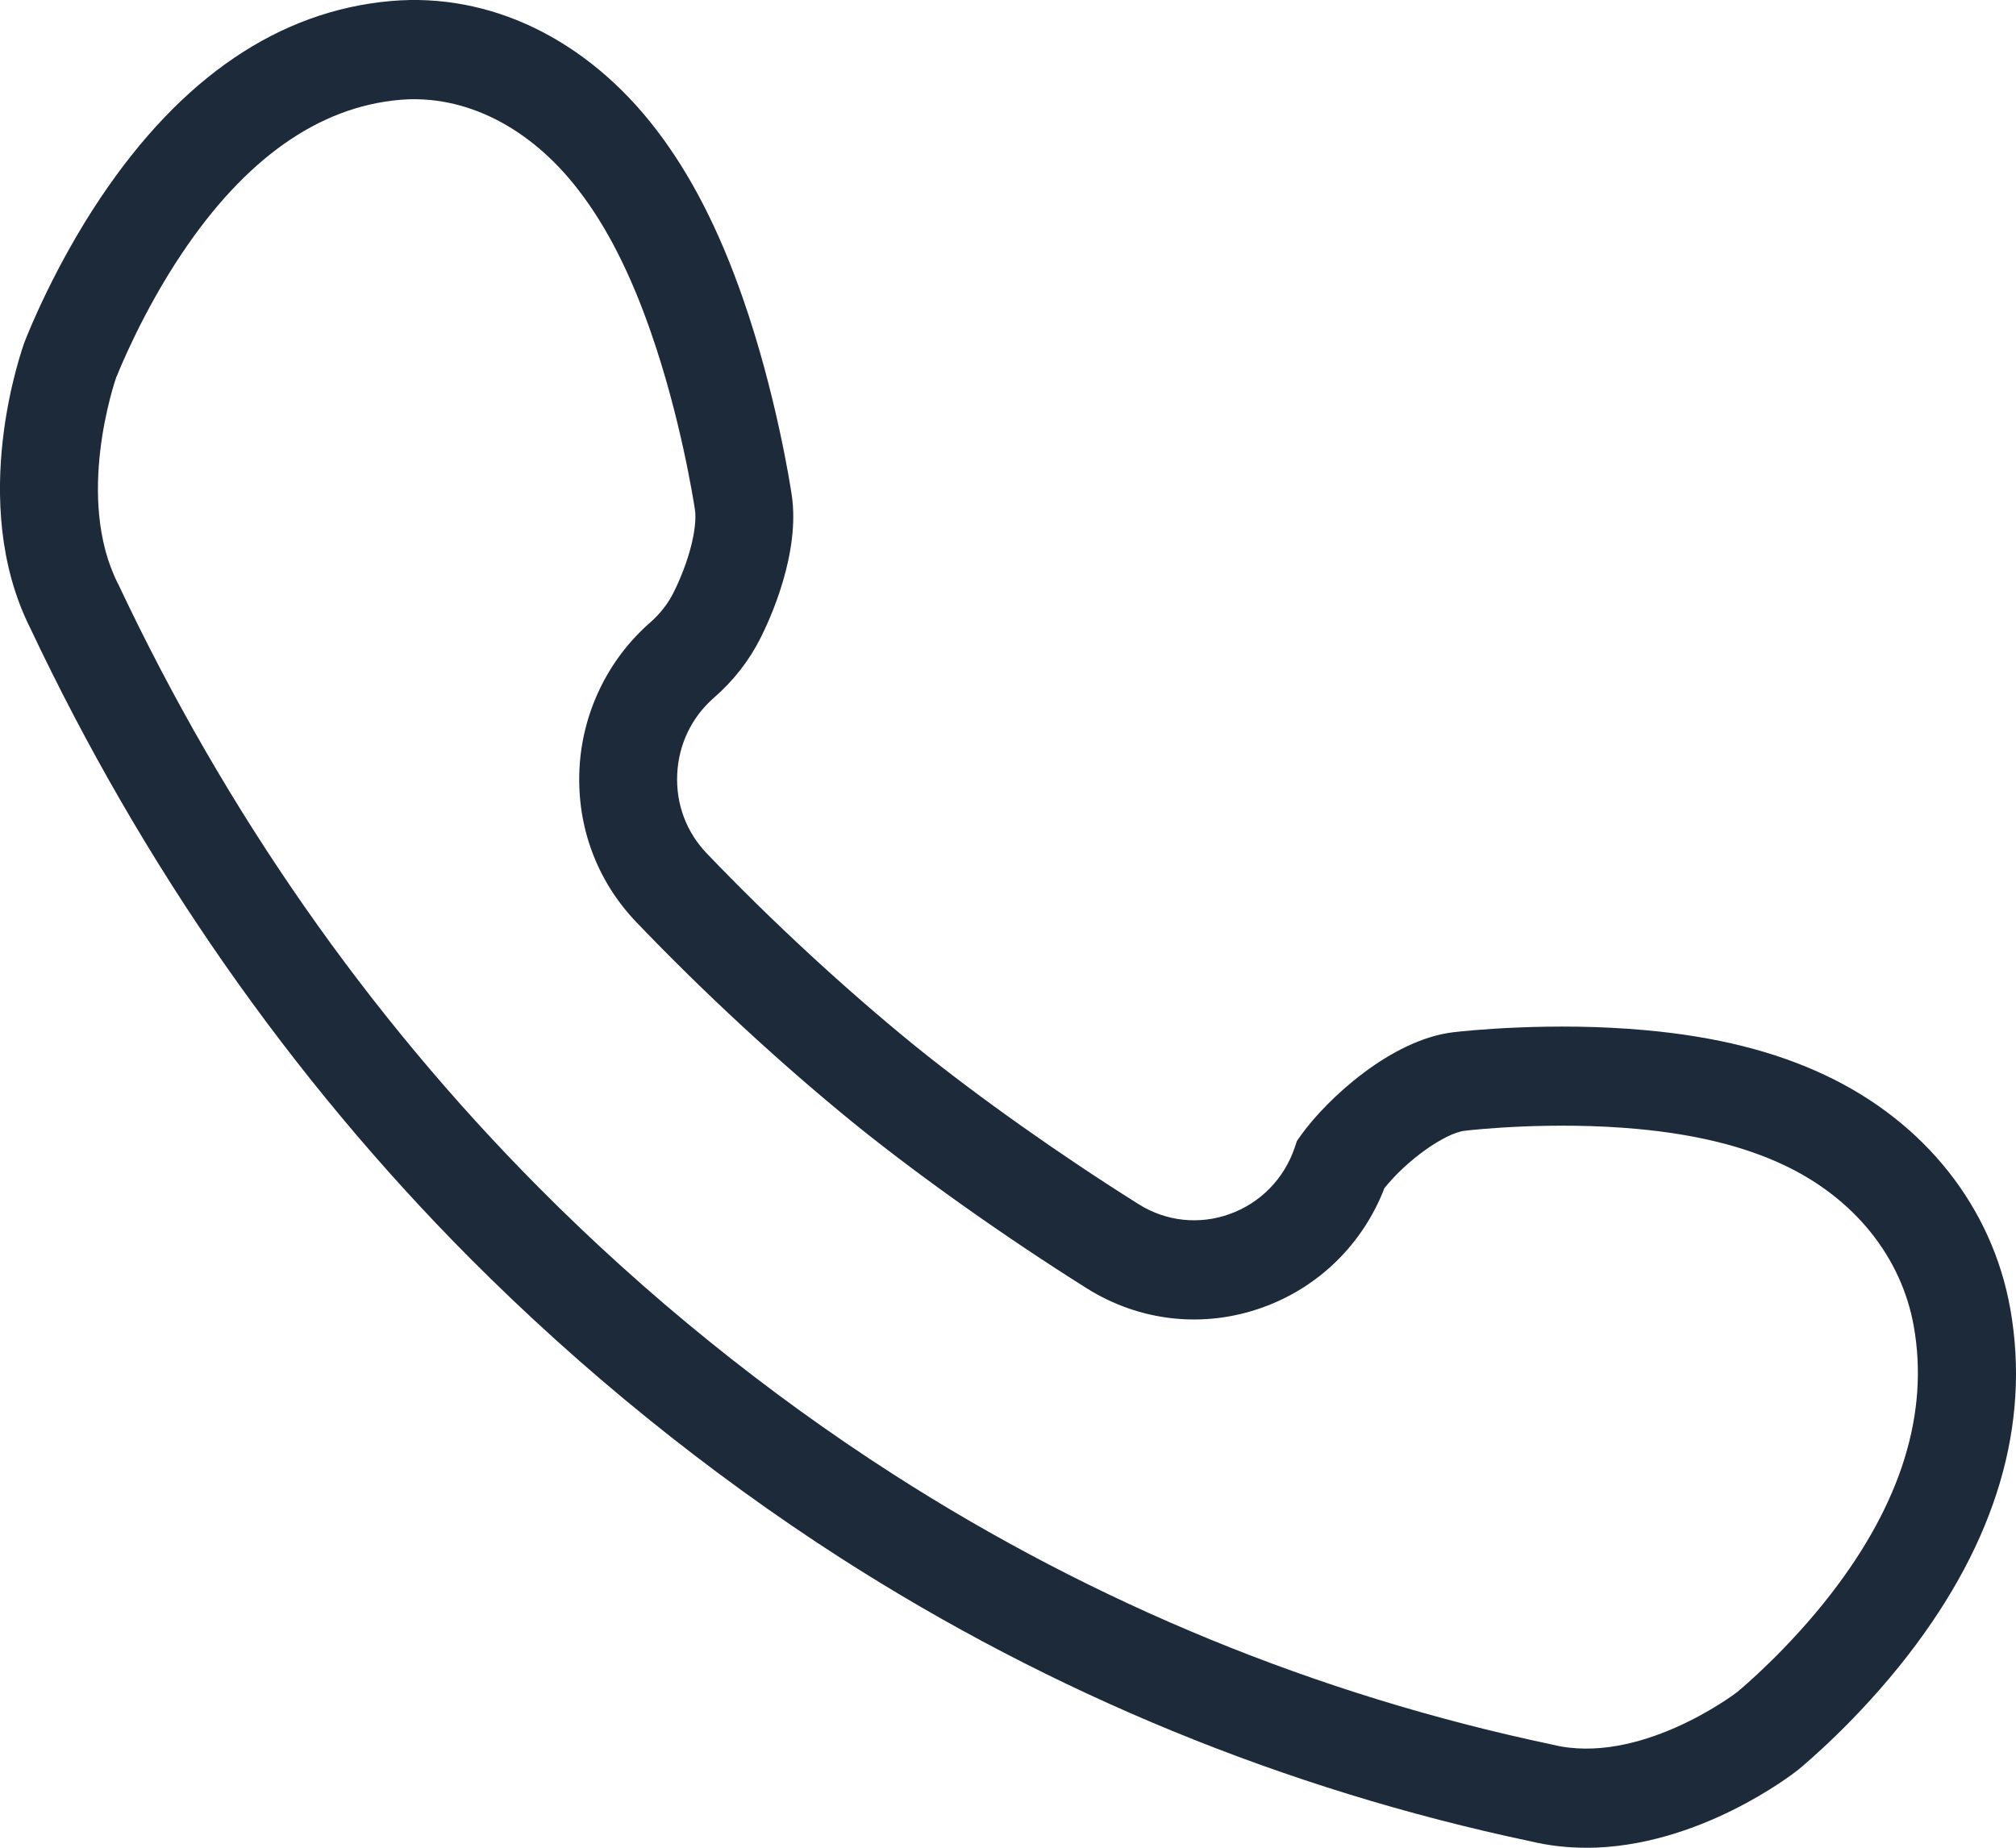 <svg width="24" height="22" viewBox="0 0 24 22" fill="none" xmlns="http://www.w3.org/2000/svg">
<path d="M18.88 22C18.665 22 18.445 21.977 18.223 21.924C15.294 21.305 12.53 20.169 10.007 18.55C9.221 18.045 8.448 17.485 7.709 16.887C6.969 16.289 6.257 15.646 5.59 14.976C3.453 12.826 1.693 10.302 0.359 7.476C-0.395 5.97 0.267 4.14 0.296 4.062L0.3 4.053C0.334 3.965 0.648 3.175 1.195 2.358C2.159 0.919 3.323 0.129 4.655 0.012C5.835 -0.091 6.985 0.465 7.81 1.54C8.22 2.074 8.558 2.731 8.844 3.552C9.236 4.676 9.407 5.77 9.425 5.891C9.529 6.582 9.169 7.369 9.055 7.594C8.92 7.864 8.734 8.103 8.5 8.307C8.233 8.54 8.078 8.864 8.062 9.219C8.046 9.572 8.17 9.906 8.412 10.159C9.182 10.964 10.067 11.782 10.906 12.463C11.655 13.067 12.621 13.751 13.554 14.337C13.881 14.543 14.276 14.586 14.639 14.455C15.004 14.324 15.285 14.037 15.412 13.667L15.44 13.584L15.491 13.512C15.798 13.085 16.562 12.376 17.305 12.29C17.421 12.276 18.468 12.162 19.601 12.267C20.429 12.343 21.123 12.517 21.721 12.798C22.913 13.357 23.719 14.374 23.933 15.589C24.174 16.963 23.765 18.348 22.717 19.704C22.117 20.481 21.479 21.012 21.408 21.071L21.4 21.077C21.345 21.121 20.215 22.001 18.88 22.001V22ZM1.388 4.479C1.362 4.555 0.892 5.932 1.403 6.947L1.41 6.96C2.686 9.667 4.37 12.082 6.414 14.139C7.05 14.78 7.732 15.395 8.438 15.966C9.144 16.537 9.882 17.071 10.633 17.553C13.04 19.098 15.676 20.18 18.47 20.77L18.486 20.774C19.506 21.02 20.615 20.197 20.679 20.148C20.742 20.096 21.289 19.636 21.798 18.977C22.634 17.896 22.965 16.826 22.784 15.796C22.638 14.966 22.072 14.263 21.231 13.869C20.756 13.646 20.189 13.507 19.495 13.442C18.479 13.348 17.543 13.451 17.44 13.463C17.197 13.491 16.741 13.82 16.481 14.147C16.224 14.812 15.7 15.327 15.031 15.567C14.332 15.819 13.569 15.736 12.939 15.34C11.969 14.73 10.963 14.018 10.179 13.385C9.302 12.673 8.378 11.819 7.575 10.979C7.107 10.49 6.867 9.845 6.898 9.165C6.928 8.492 7.235 7.853 7.739 7.413C7.857 7.31 7.95 7.191 8.016 7.06C8.2 6.694 8.305 6.286 8.273 6.068C8.256 5.959 8.102 4.967 7.745 3.945C7.501 3.246 7.221 2.697 6.889 2.266C6.312 1.513 5.534 1.121 4.757 1.189C3.793 1.274 2.919 1.89 2.163 3.021C1.696 3.719 1.42 4.404 1.39 4.48L1.388 4.479Z" fill="#1C2A3A"/>
</svg>
